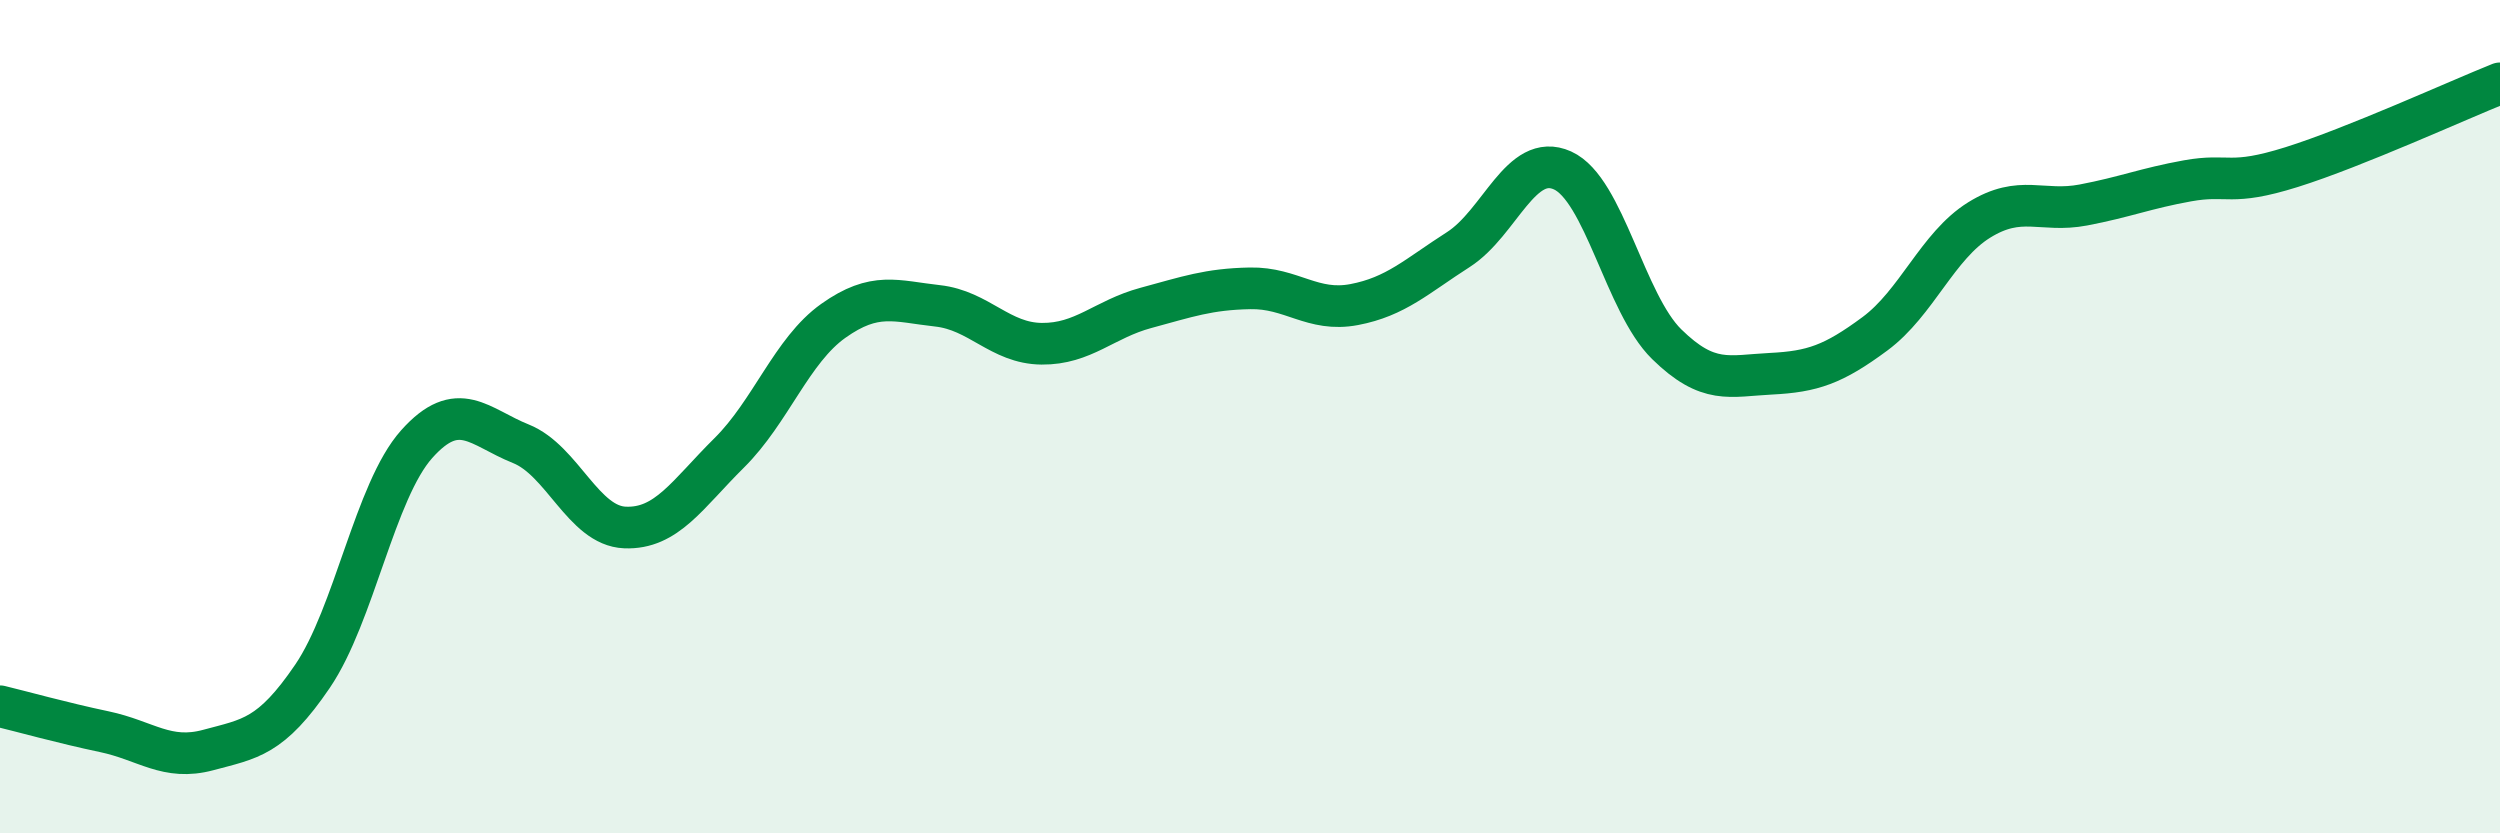 
    <svg width="60" height="20" viewBox="0 0 60 20" xmlns="http://www.w3.org/2000/svg">
      <path
        d="M 0,16.95 C 0.5,17.07 1.5,17.35 2.5,17.56 C 3.5,17.77 4,18.27 5,18 C 6,17.73 6.5,17.7 7.5,16.23 C 8.5,14.76 9,11.78 10,10.66 C 11,9.54 11.5,10.25 12.5,10.65 C 13.5,11.05 14,12.62 15,12.66 C 16,12.7 16.5,11.86 17.5,10.87 C 18.5,9.88 19,8.41 20,7.7 C 21,6.99 21.5,7.23 22.5,7.34 C 23.5,7.45 24,8.24 25,8.25 C 26,8.26 26.5,7.66 27.5,7.39 C 28.5,7.12 29,6.94 30,6.92 C 31,6.9 31.5,7.5 32.5,7.31 C 33.5,7.12 34,6.63 35,5.99 C 36,5.35 36.5,3.64 37.5,4.09 C 38.5,4.54 39,7.28 40,8.26 C 41,9.24 41.5,9.02 42.5,8.97 C 43.5,8.92 44,8.75 45,8.01 C 46,7.27 46.5,5.9 47.5,5.28 C 48.5,4.66 49,5.11 50,4.92 C 51,4.73 51.5,4.52 52.5,4.34 C 53.5,4.16 53.5,4.48 55,4.01 C 56.5,3.54 59,2.4 60,2L60 20L0 20Z"
        fill="#008740"
        opacity="0.1"
        stroke-linecap="round"
        stroke-linejoin="round"
      />
      <path
        d="M 0,16.95 C 0.5,17.07 1.5,17.35 2.5,17.56 C 3.5,17.77 4,18.27 5,18 C 6,17.73 6.5,17.7 7.5,16.23 C 8.5,14.76 9,11.78 10,10.66 C 11,9.54 11.5,10.25 12.5,10.65 C 13.5,11.05 14,12.62 15,12.66 C 16,12.7 16.5,11.86 17.5,10.87 C 18.5,9.88 19,8.41 20,7.7 C 21,6.99 21.5,7.23 22.5,7.34 C 23.5,7.45 24,8.24 25,8.25 C 26,8.26 26.5,7.66 27.5,7.39 C 28.5,7.12 29,6.94 30,6.92 C 31,6.9 31.5,7.5 32.5,7.31 C 33.5,7.12 34,6.63 35,5.99 C 36,5.35 36.5,3.64 37.5,4.09 C 38.5,4.54 39,7.28 40,8.26 C 41,9.24 41.5,9.02 42.5,8.97 C 43.5,8.92 44,8.75 45,8.01 C 46,7.27 46.5,5.9 47.5,5.28 C 48.5,4.66 49,5.11 50,4.92 C 51,4.73 51.5,4.52 52.5,4.34 C 53.5,4.16 53.5,4.48 55,4.01 C 56.5,3.54 59,2.4 60,2"
        stroke="#008740"
        stroke-width="1"
        fill="none"
        stroke-linecap="round"
        stroke-linejoin="round"
      />
    </svg>
  